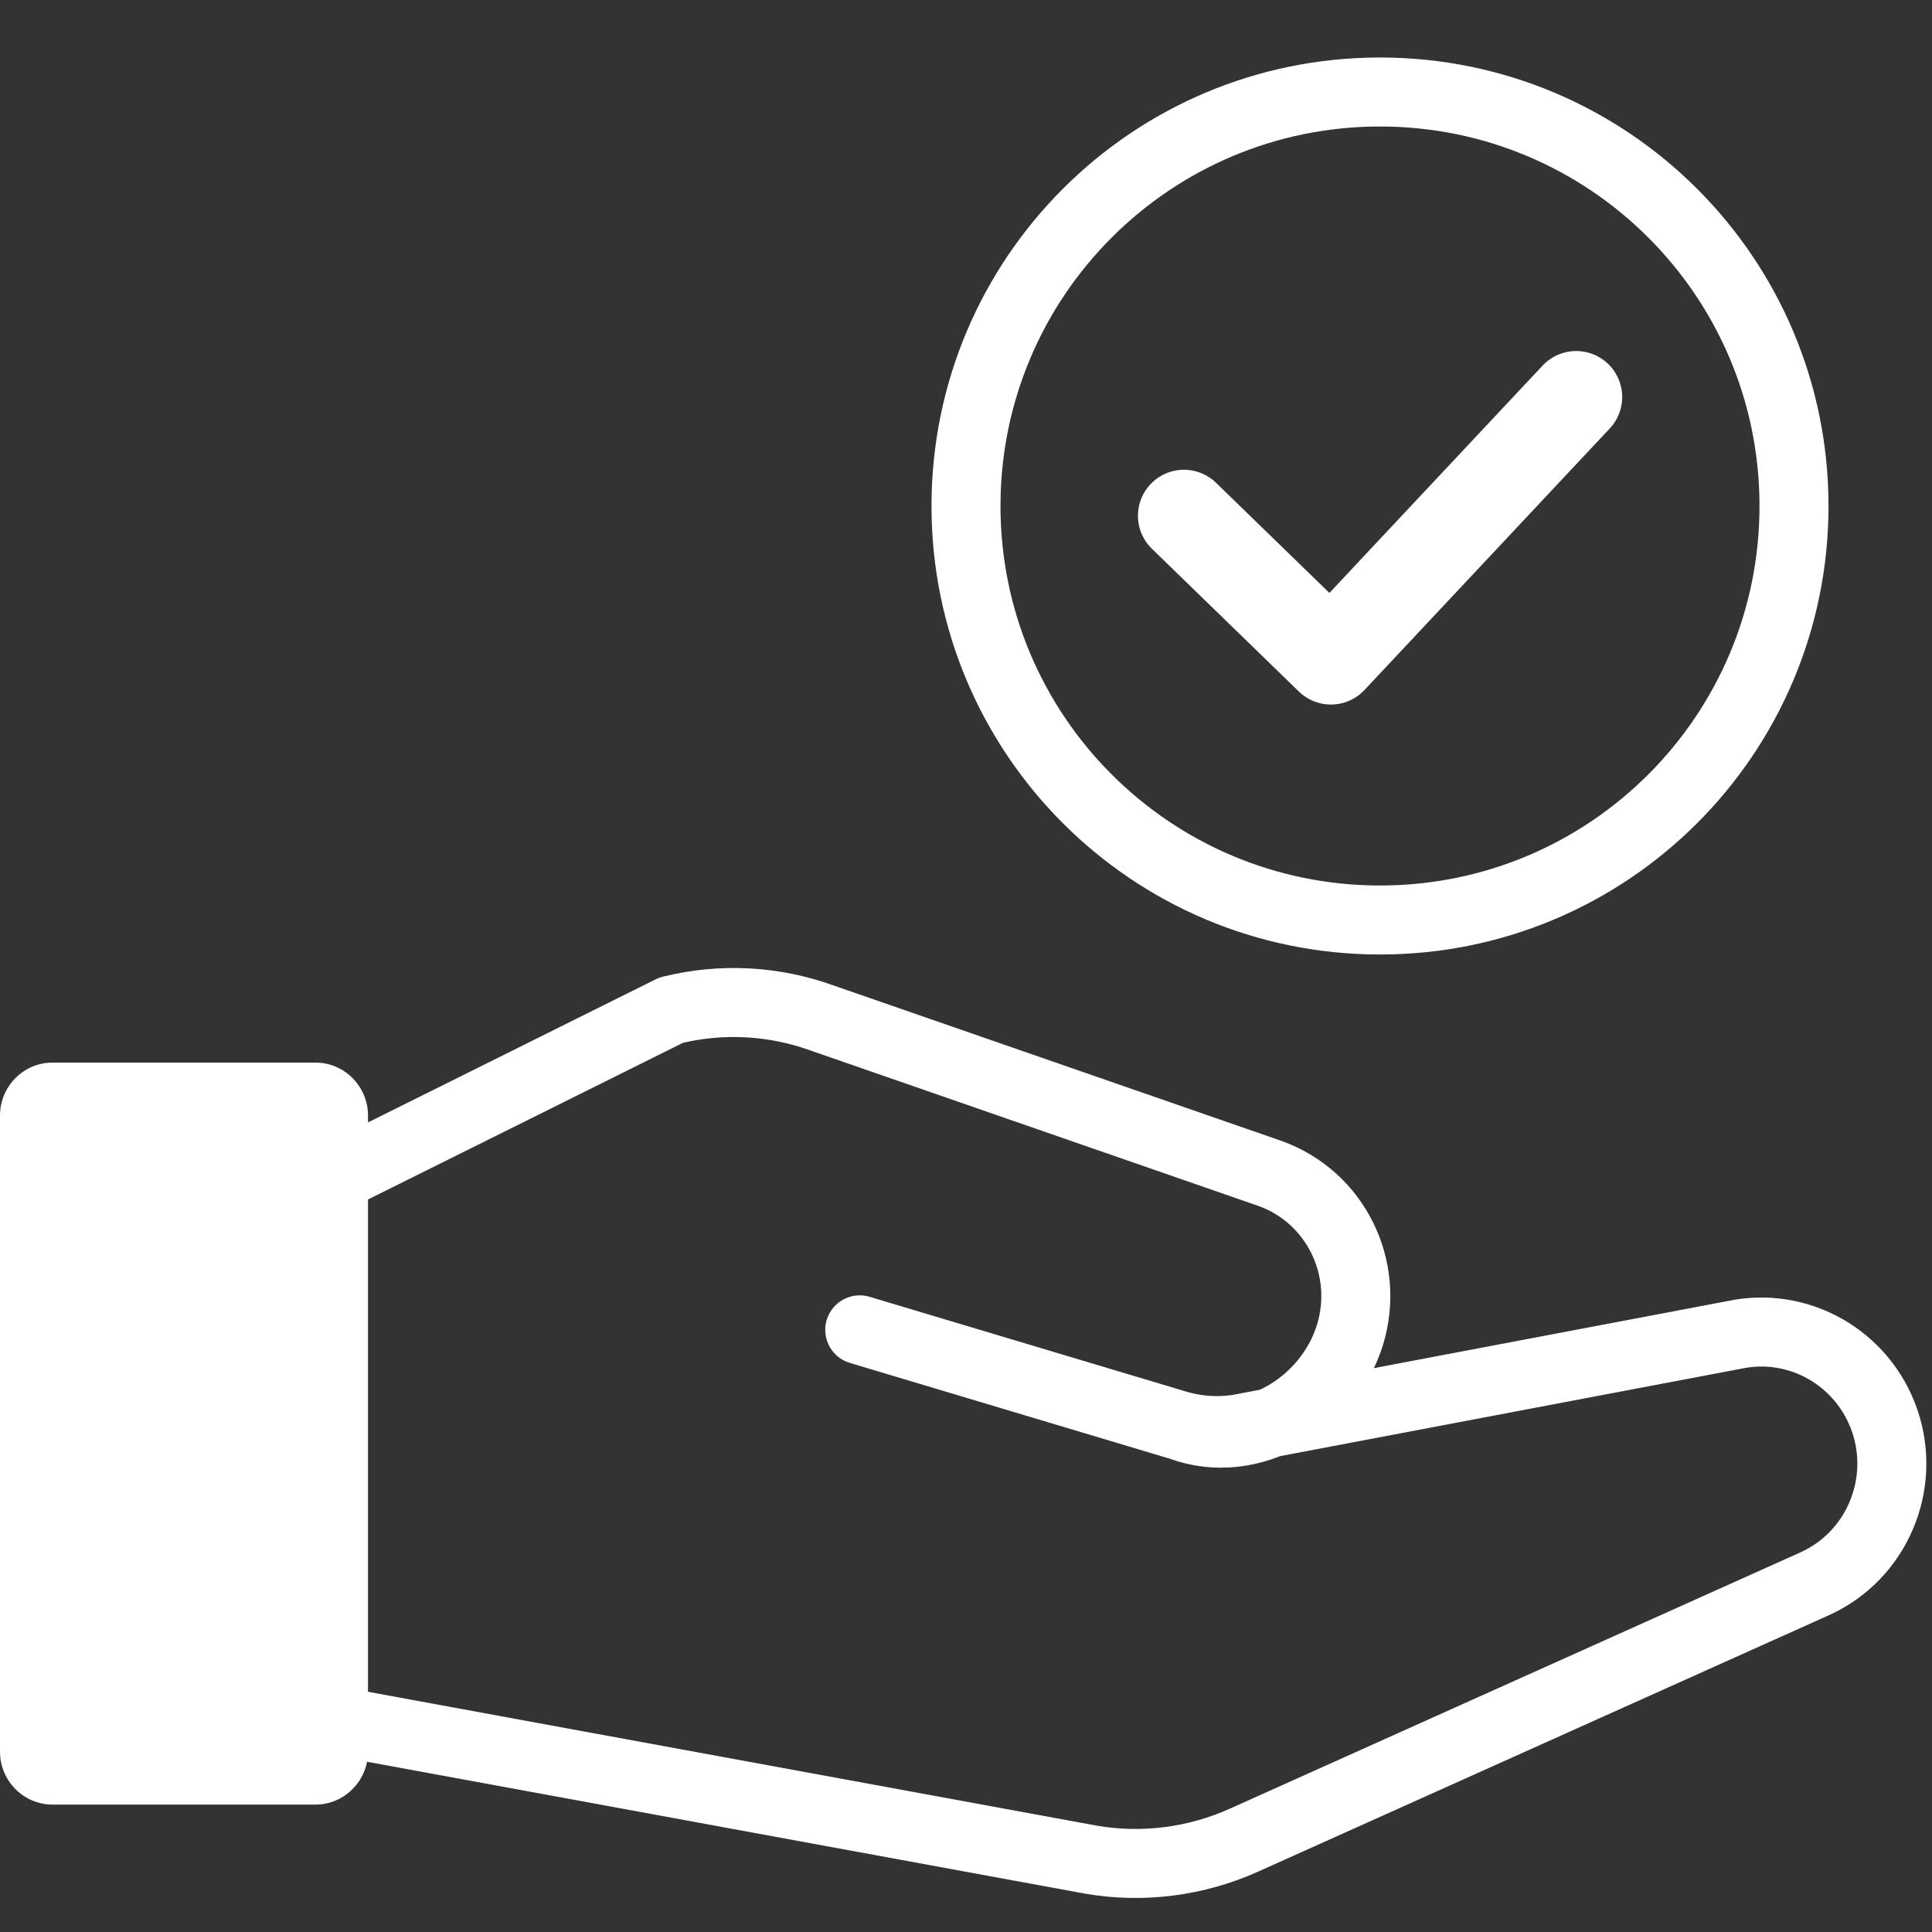<svg width="42" height="42" viewBox="0 0 42 42" fill="none" xmlns="http://www.w3.org/2000/svg">
<rect x="0" y="0" width="42" height="42" fill="#333333" stroke="none"/>
<g clip-path="url(#clip0_2933_47)">
<path d="M4.86 26.8L14.59 21.96C15.68 21.69 16.82 21.75 17.87 22.13L27.61 25.51C29.03 26.02 29.79 27.56 29.35 29.01C28.88 30.55 27.18 31.56 25.67 31L18.69 28.91L25.57 30.97C26.07 31.12 26.6 31.14 27.1 31.03L37.7 29.02C39.1 28.72 40.5 29.52 40.97 30.88C41.45 32.27 40.8 33.82 39.45 34.43L27.05 40C26.01 40.47 24.85 40.62 23.73 40.43L4.84 36.96L4.86 26.79V26.8Z" stroke="white" stroke-width="1.5" stroke-linecap="round" stroke-linejoin="round"/>
<path d="M0 24.25V38.08C0 38.71 0.51 39.23 1.14 39.23H6.86C7.49 39.23 8 38.71 8 38.08V24.25C8 23.62 7.49 23.1 6.86 23.1H1.14C0.51 23.1 0 23.62 0 24.25Z" fill="white"/>
<path d="M30 20C34.974 20 39 15.97 39 11C39 6.03 34.974 2 30 2C25.026 2 21 6.03 21 11C21 15.97 25.026 20 30 20Z" stroke="white" stroke-width="1.5" stroke-miterlimit="10"/>
<path d="M25.738 11.212L28.933 14.316L34.265 8.631" stroke="white" stroke-width="2" stroke-linecap="round" stroke-linejoin="round"/>
</g>
<defs>
<clipPath id="clip0_2933_47">
<rect width="41.88" height="41.27" fill="white"/>
</clipPath>
</defs>
</svg>
